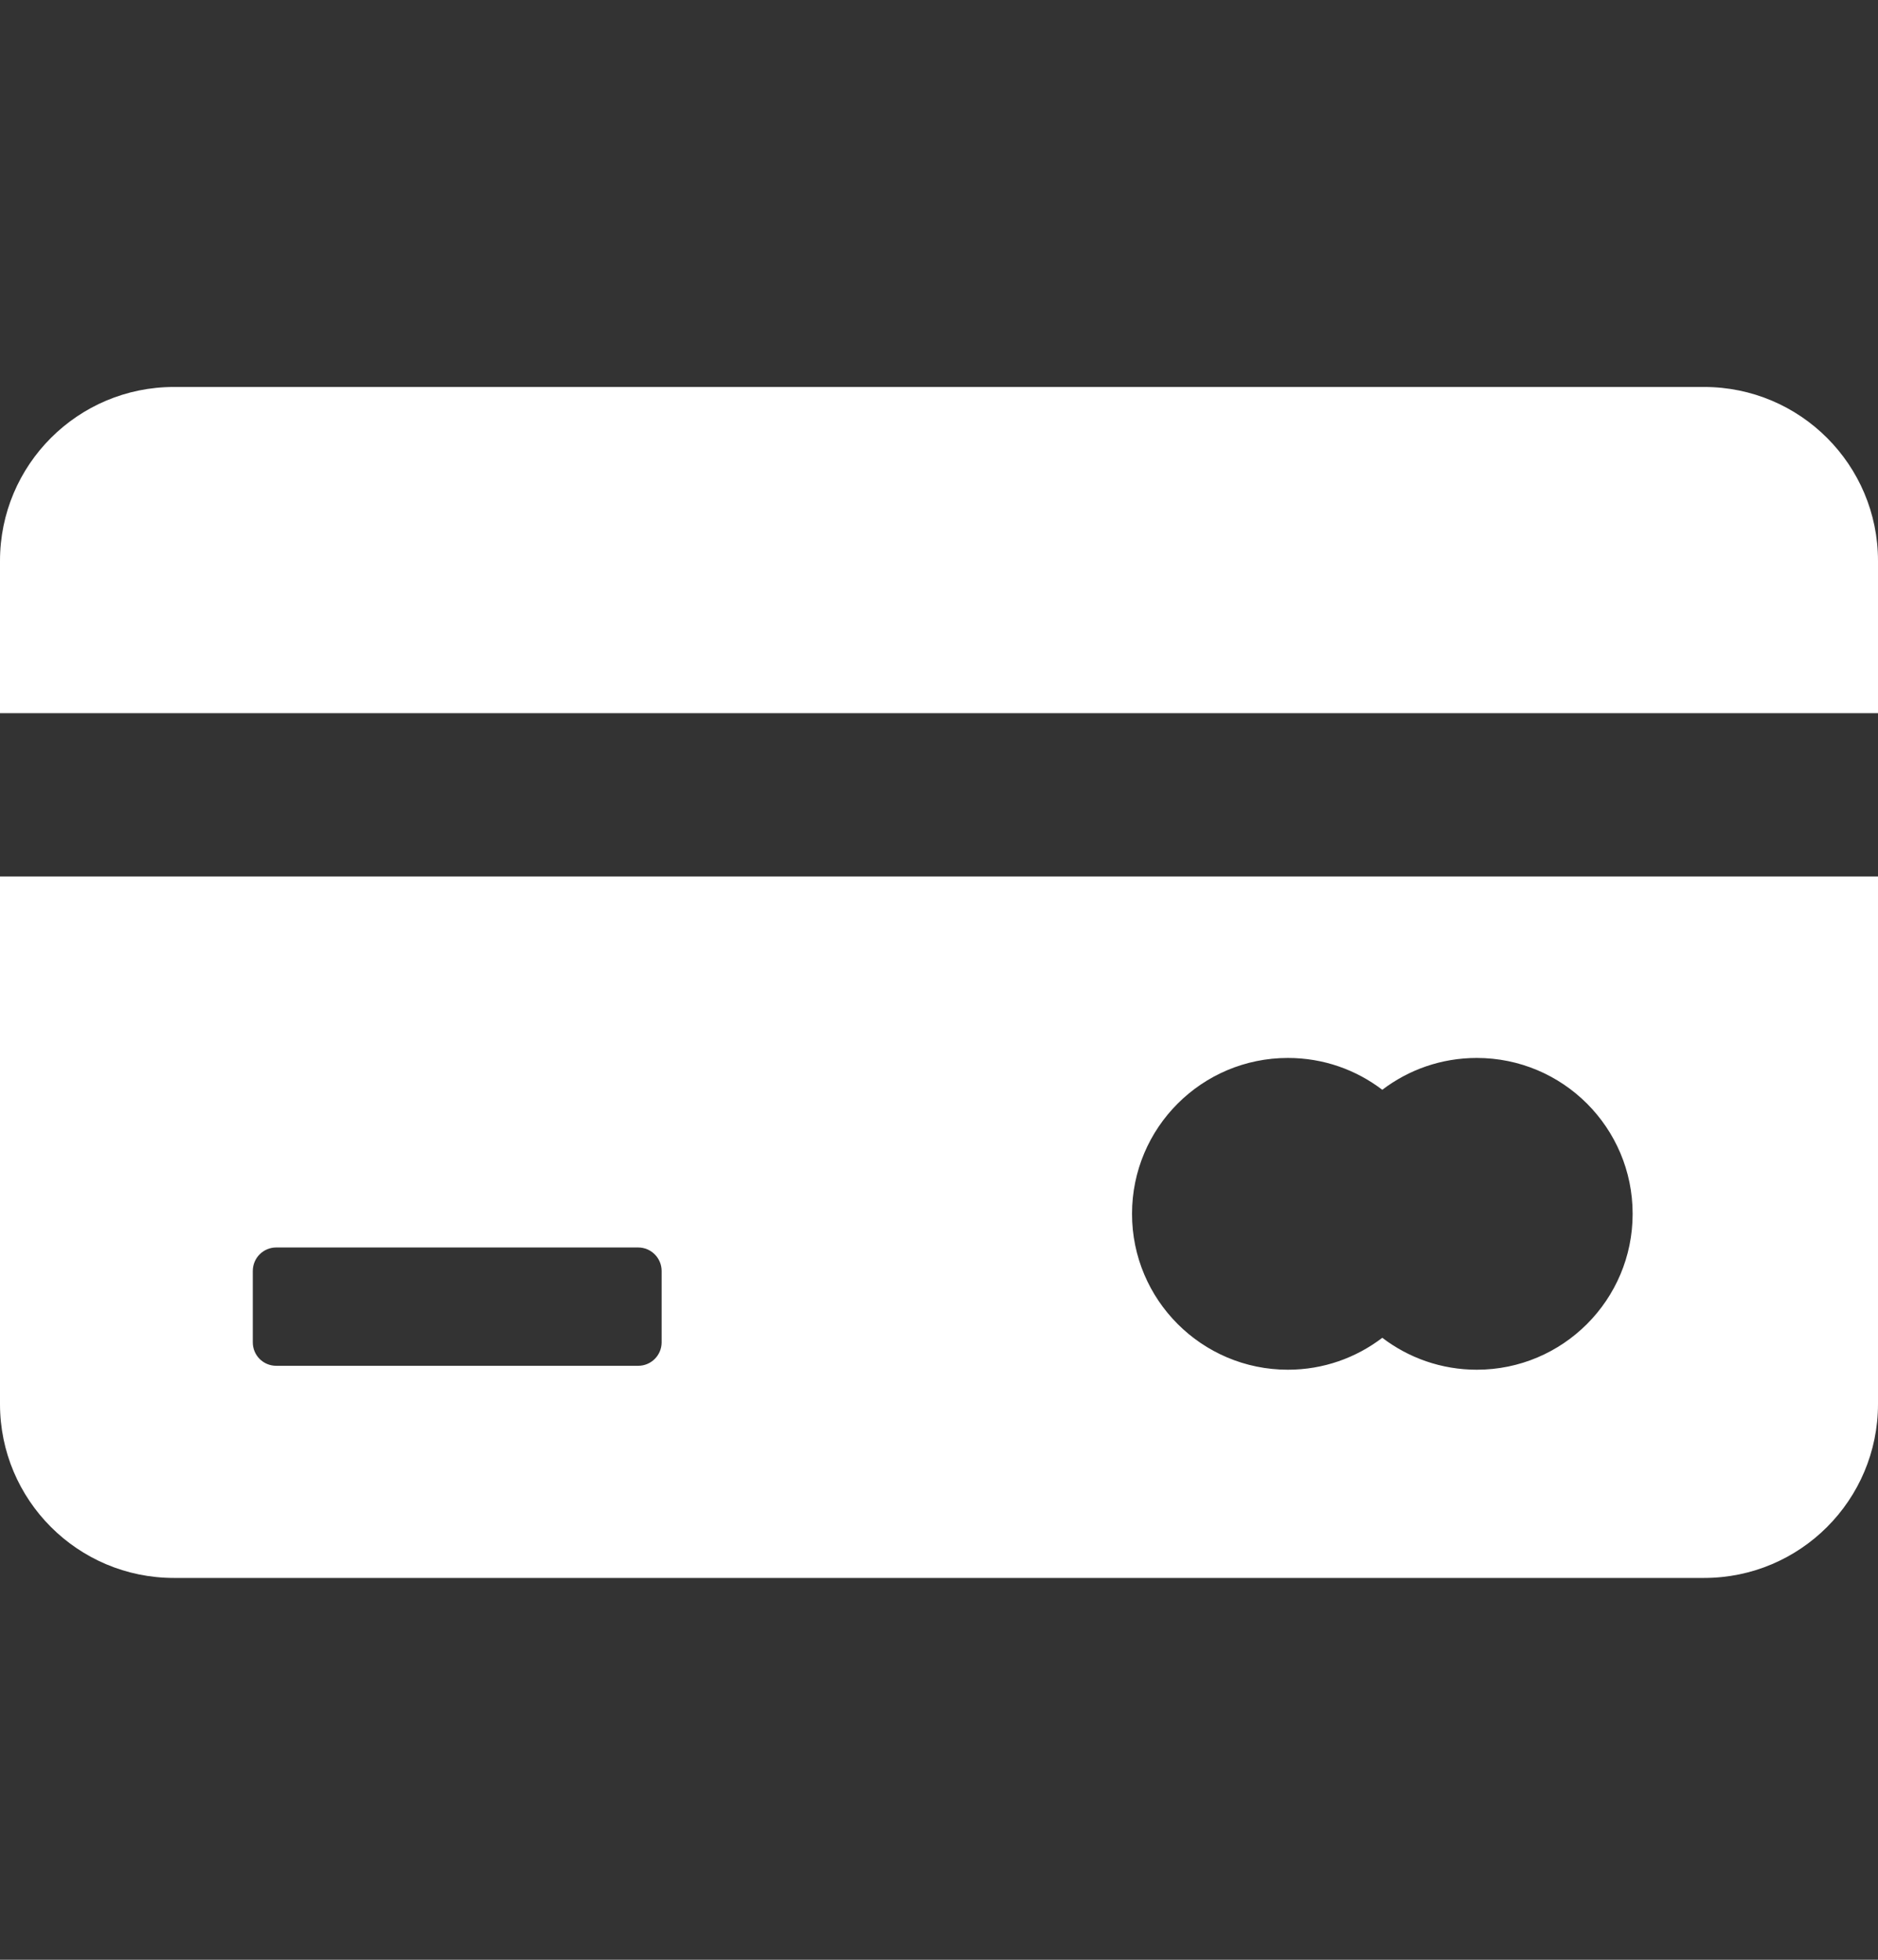 <svg width="23" height="24" viewBox="0 0 23 24" fill="none" xmlns="http://www.w3.org/2000/svg">
<rect x="0" y="0" width="23" height="24" fill="#333333" stroke="none"/>
<path d="M20.87 4.739H2.13C0.953 4.739 0 5.693 0 6.869V8.734H23V6.869C23 5.693 22.047 4.739 20.87 4.739Z" fill="white"/>
<path d="M0 17.194C0 18.37 0.953 19.324 2.13 19.324H20.87C22.047 19.324 23 18.37 23 17.194V10.734H0V17.194ZM15.773 12.956C16.208 12.956 16.608 13.101 16.929 13.346C17.25 13.101 17.651 12.956 18.086 12.956C19.14 12.956 19.995 13.81 19.995 14.865C19.995 15.919 19.14 16.774 18.086 16.774C17.651 16.774 17.25 16.628 16.929 16.383C16.608 16.628 16.208 16.774 15.773 16.774C14.719 16.774 13.864 15.919 13.864 14.865C13.864 13.81 14.719 12.956 15.773 12.956ZM3.096 15.565C3.096 15.406 3.224 15.277 3.383 15.277H7.816C7.974 15.277 8.103 15.406 8.103 15.565V16.439C8.103 16.598 7.974 16.726 7.816 16.726H3.383C3.224 16.726 3.096 16.598 3.096 16.439V15.565Z" fill="white"/>
</svg>
